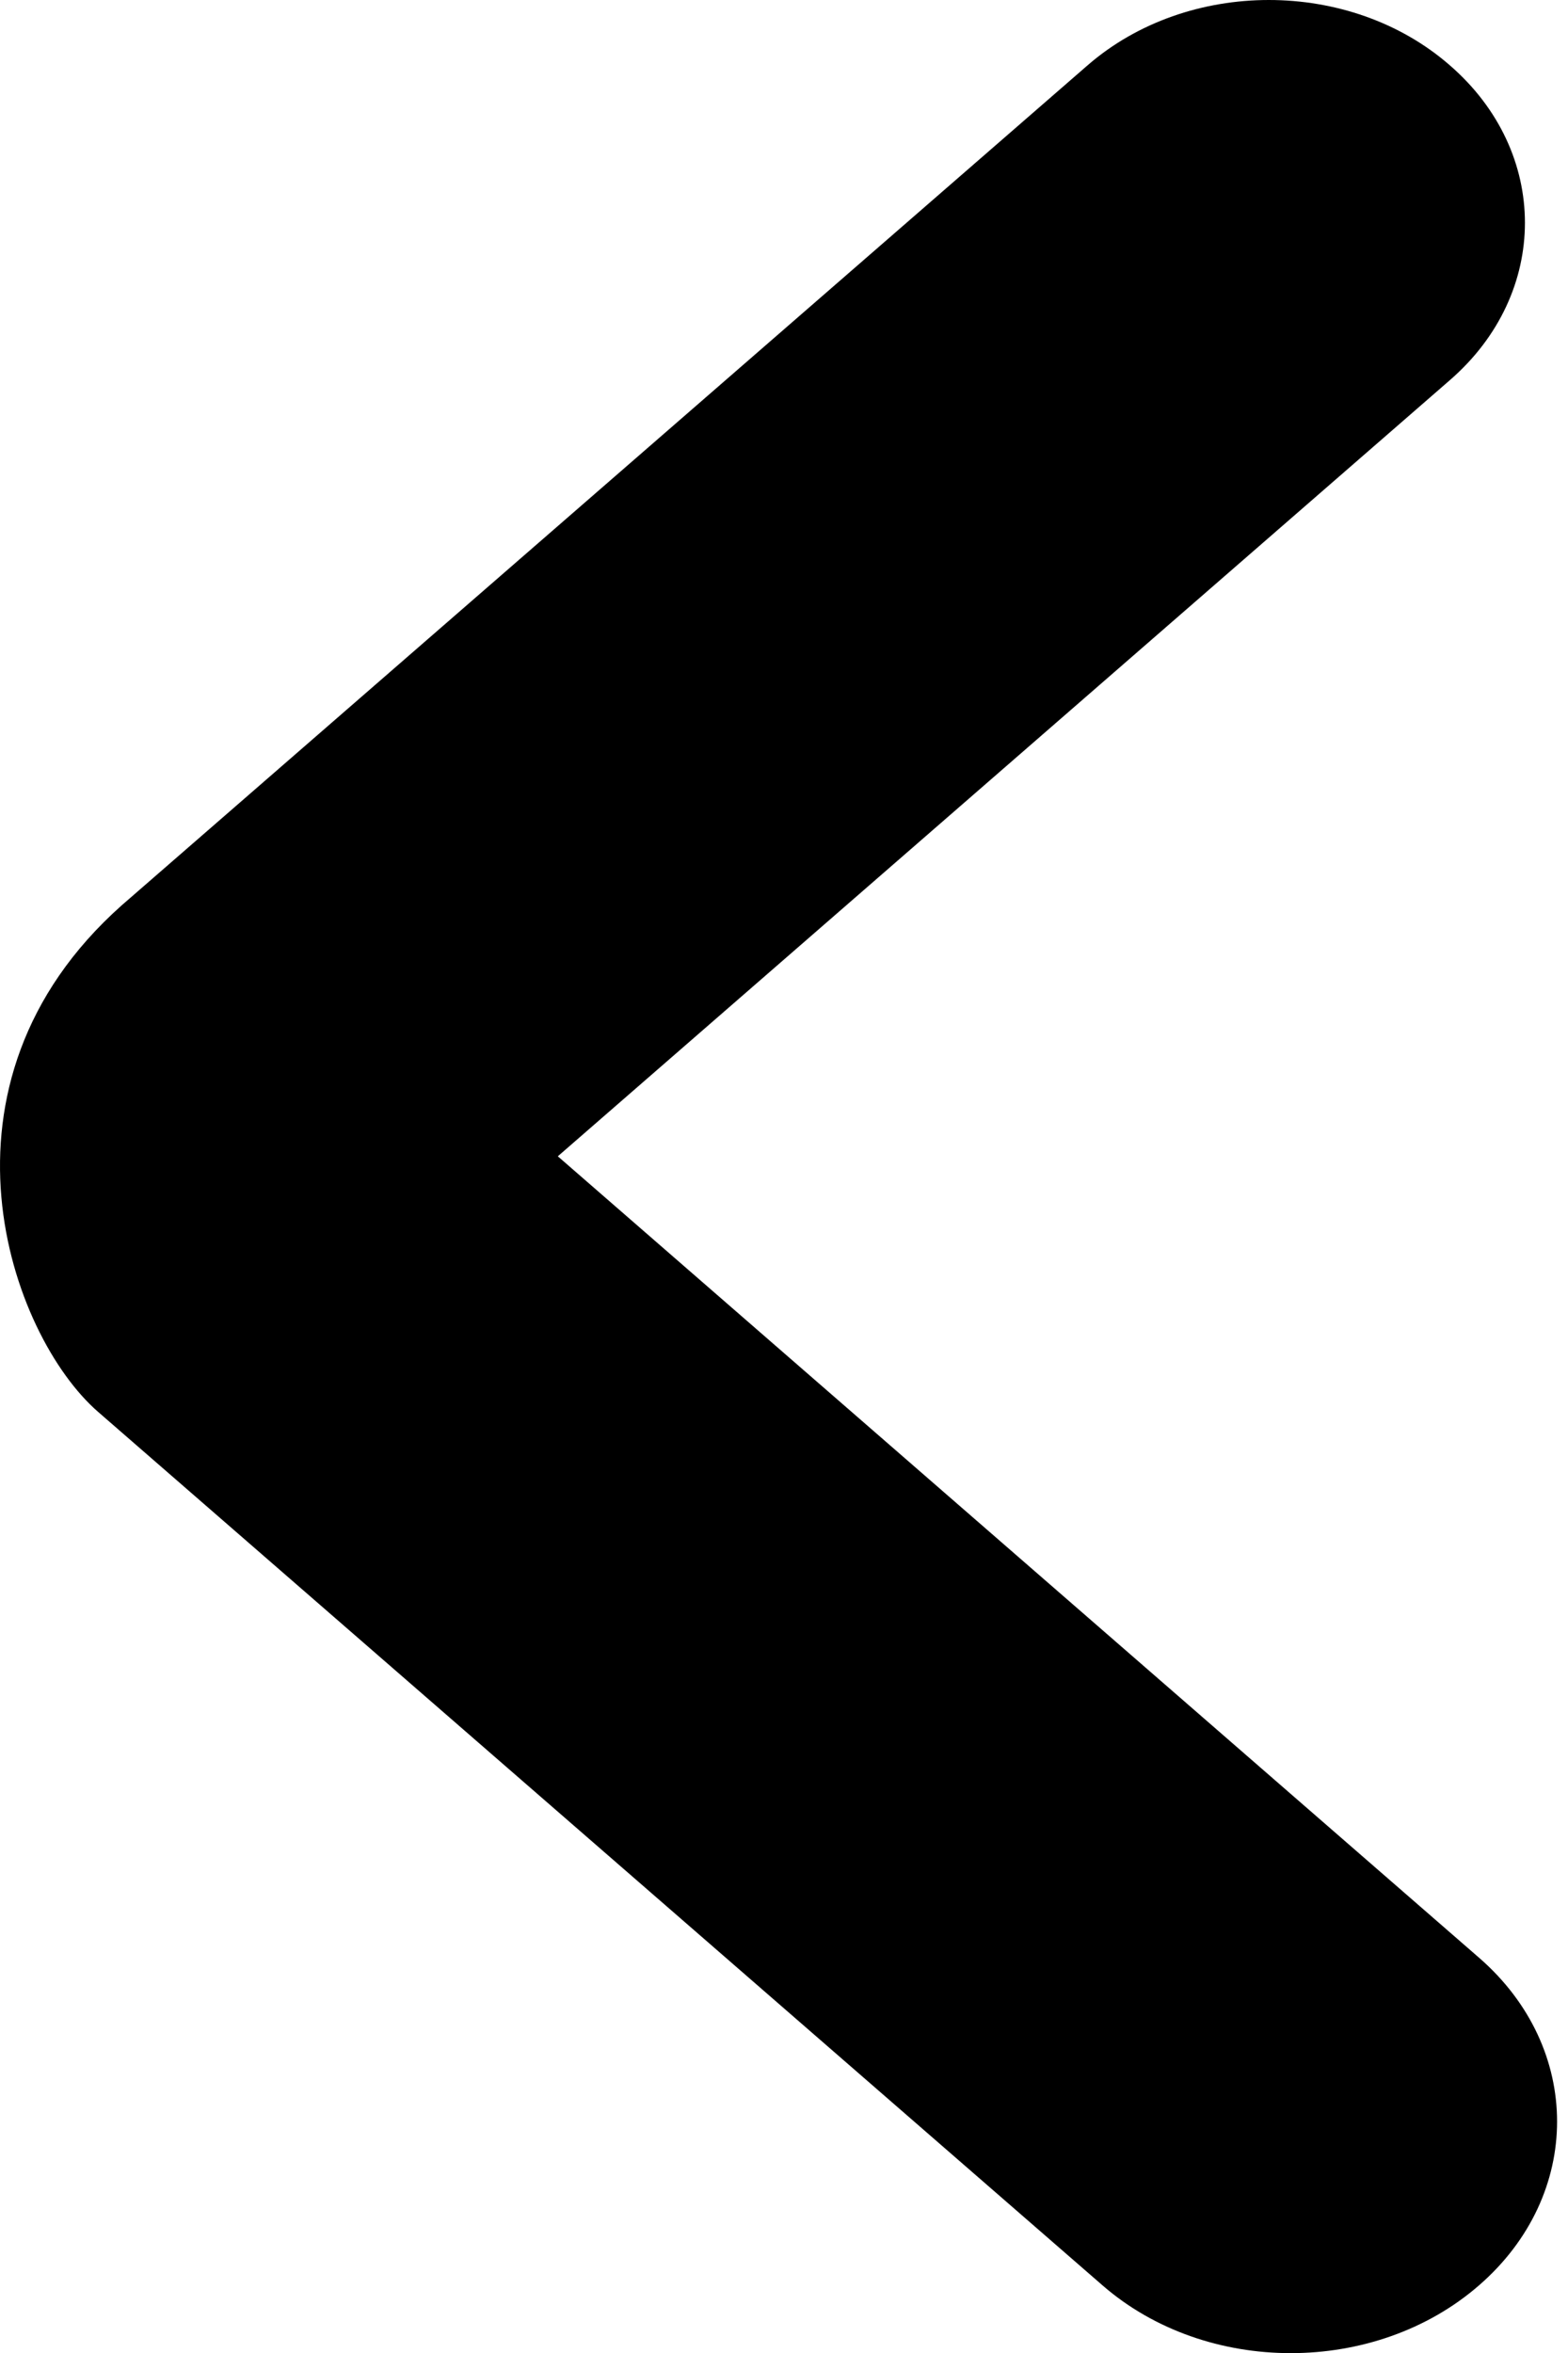 <svg width="8" height="12" viewBox="0 0 8 12" fill="none" xmlns="http://www.w3.org/2000/svg">
<path fill-rule="evenodd" clip-rule="evenodd" d="M5.625 11.655L0.5 7.2C0.052 6.81 -0.407 5.531 0.621 4.617L5.549 0.333C6.06 -0.111 6.888 -0.111 7.397 0.333C7.908 0.776 7.908 1.496 7.397 1.939L2.846 5.897L7.546 9.984C8.077 10.445 8.077 11.194 7.546 11.655C7.016 12.116 6.155 12.116 5.625 11.655Z" fill="black"/>
</svg>

